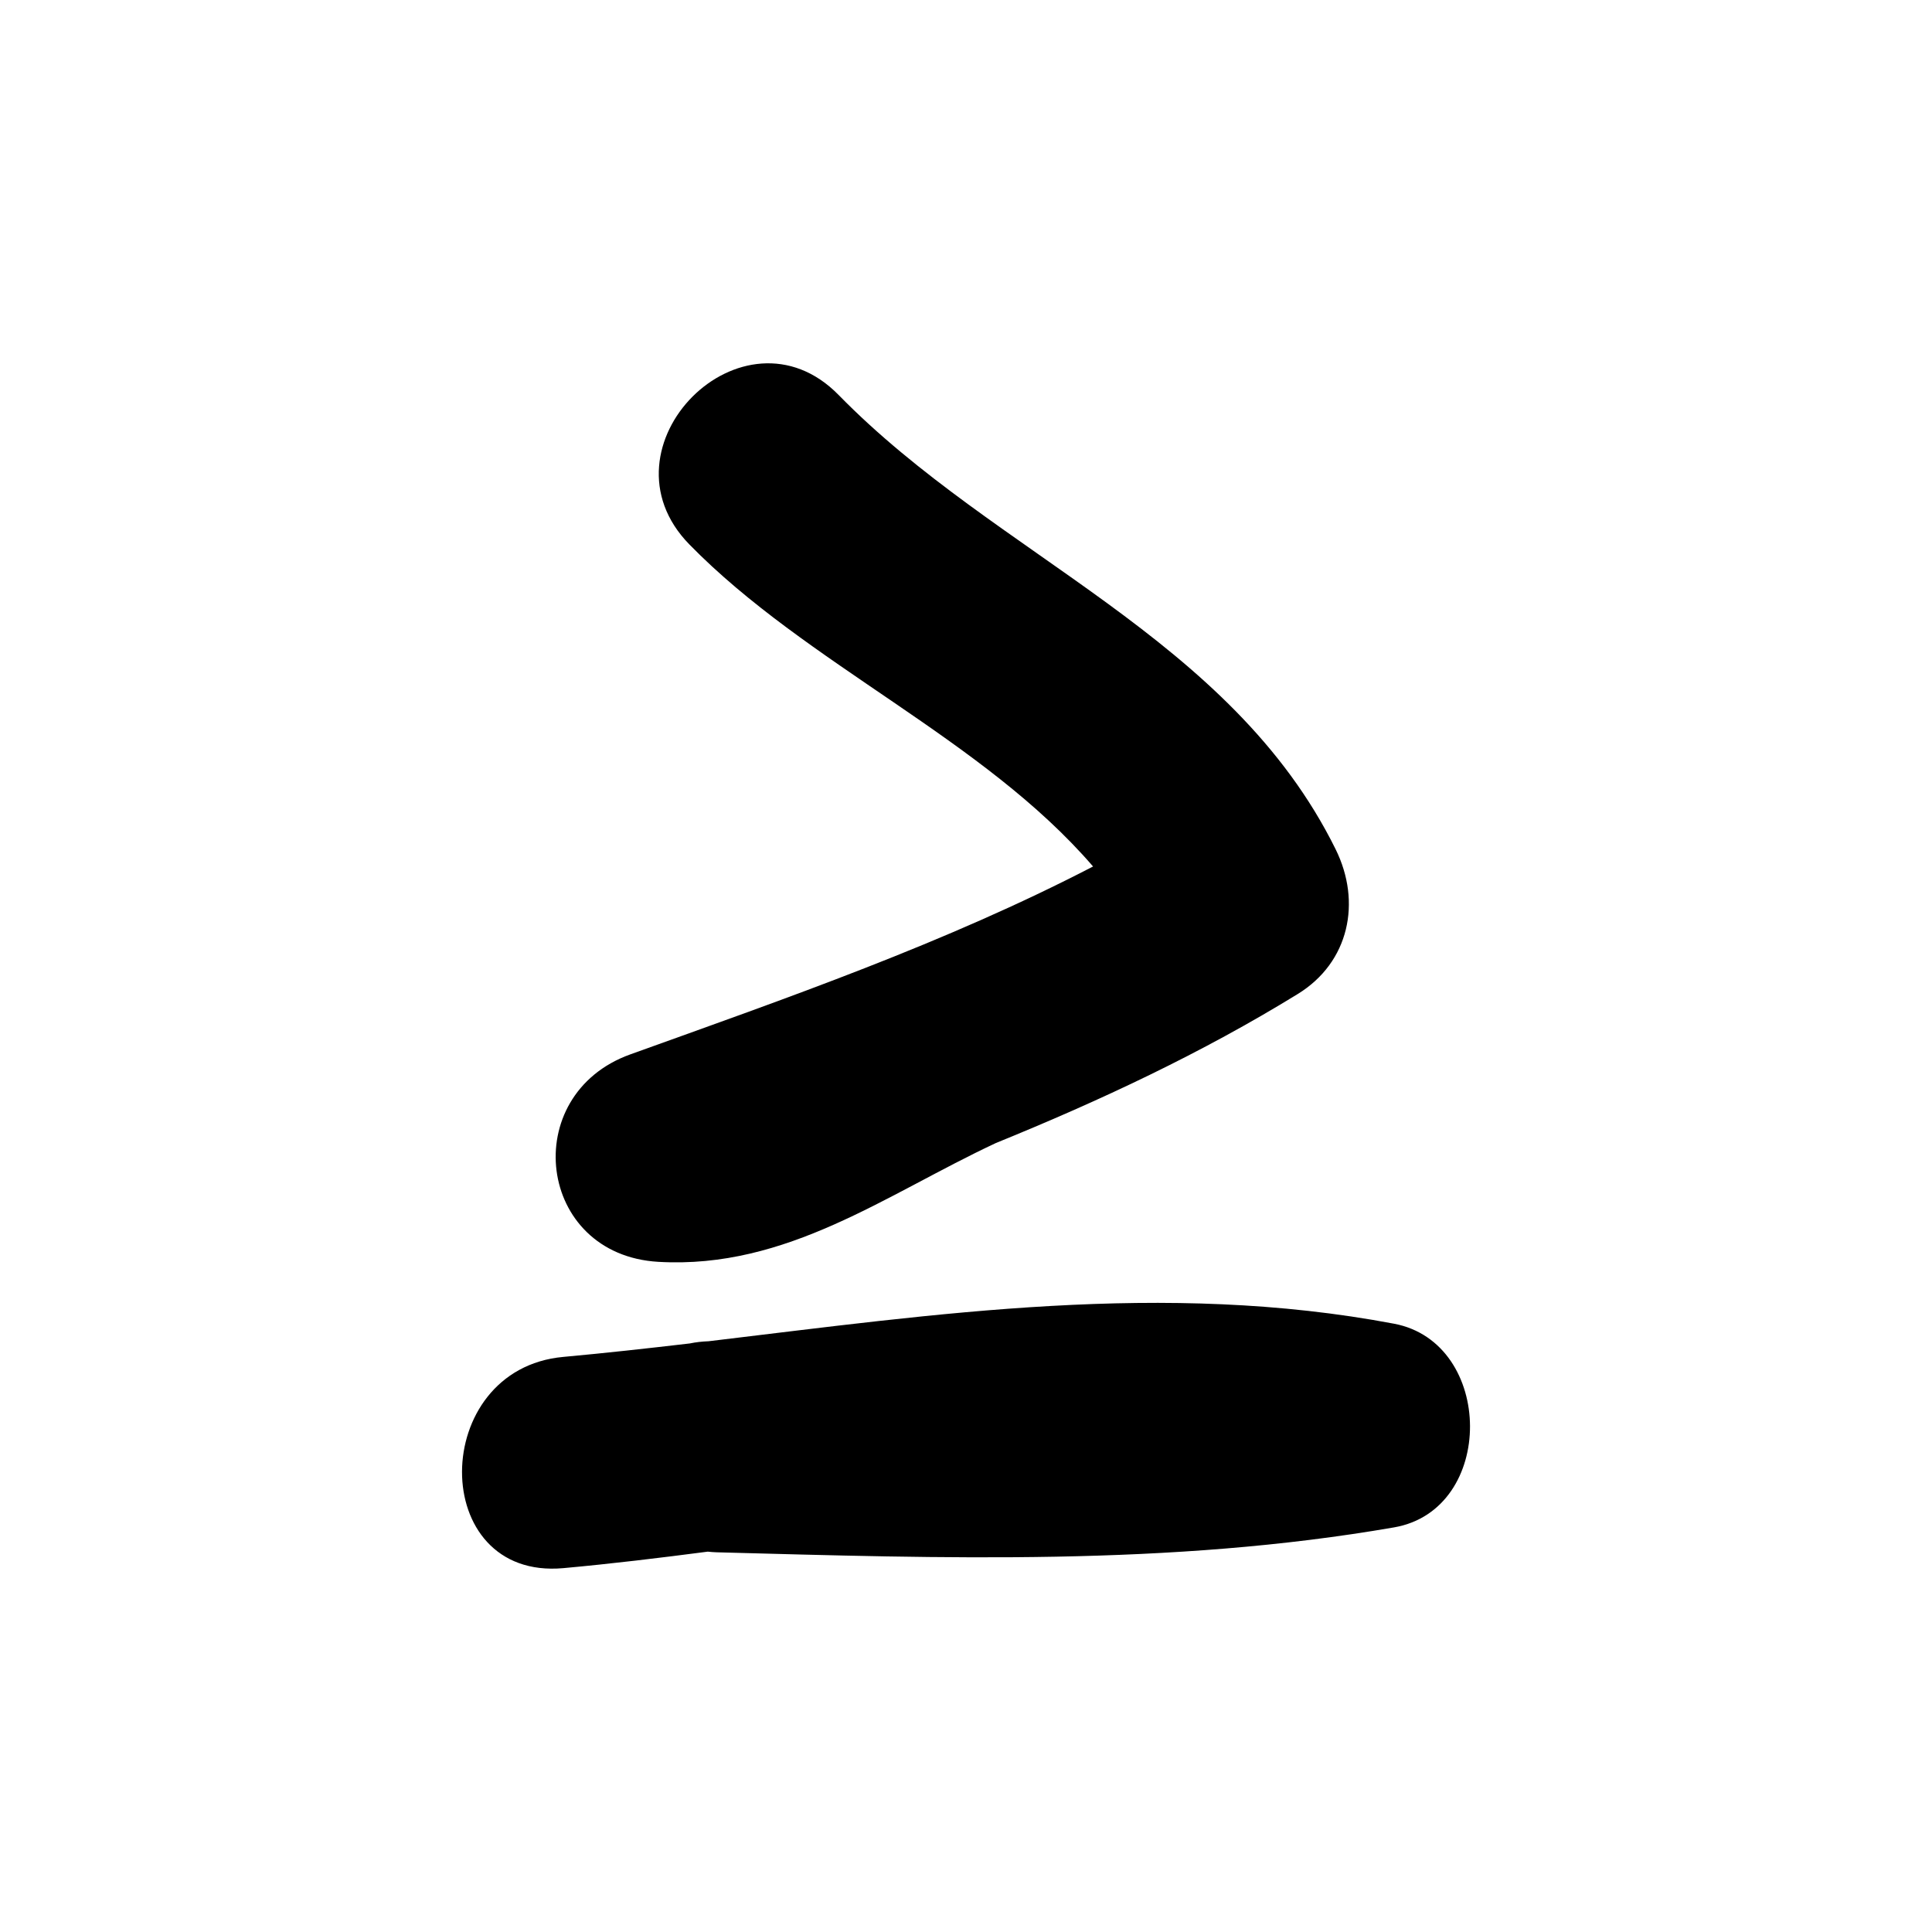 <?xml version="1.0" encoding="UTF-8"?>
<!-- Uploaded to: ICON Repo, www.iconrepo.com, Generator: ICON Repo Mixer Tools -->
<svg fill="#000000" width="800px" height="800px" version="1.1" viewBox="144 144 512 512" xmlns="http://www.w3.org/2000/svg">
 <g>
  <path d="m497.98 369.11c-27.852-56.387-89.773-77.512-131.72-120.42-25.27-25.844-64.824 13.766-39.578 39.582 31.141 31.859 77.762 51.41 106.99 85.355-39.207 20.324-81.008 34.824-122.64 49.797-29.793 10.715-24.797 53.117 7.445 54.977 34.113 1.969 60.289-17.863 89.453-31.492 27.598-11.223 54.566-23.836 80.012-39.504 13.66-8.41 16.91-24.371 10.035-38.293z"/>
  <path d="m513.45 494.8c-60.867-11.52-121.11-2.582-181.67 4.644-1.754 0.062-3.41 0.258-4.977 0.582-11.164 1.305-22.324 2.547-33.508 3.566-35.652 3.231-35.961 59.238 0 55.98 12.672-1.148 25.441-2.699 38.277-4.371 0.754 0.078 1.512 0.152 2.305 0.172 60.047 1.59 120.11 3.711 179.57-6.602 27.039-4.688 26.617-48.941 0-53.973z"/>
 </g>
</svg>